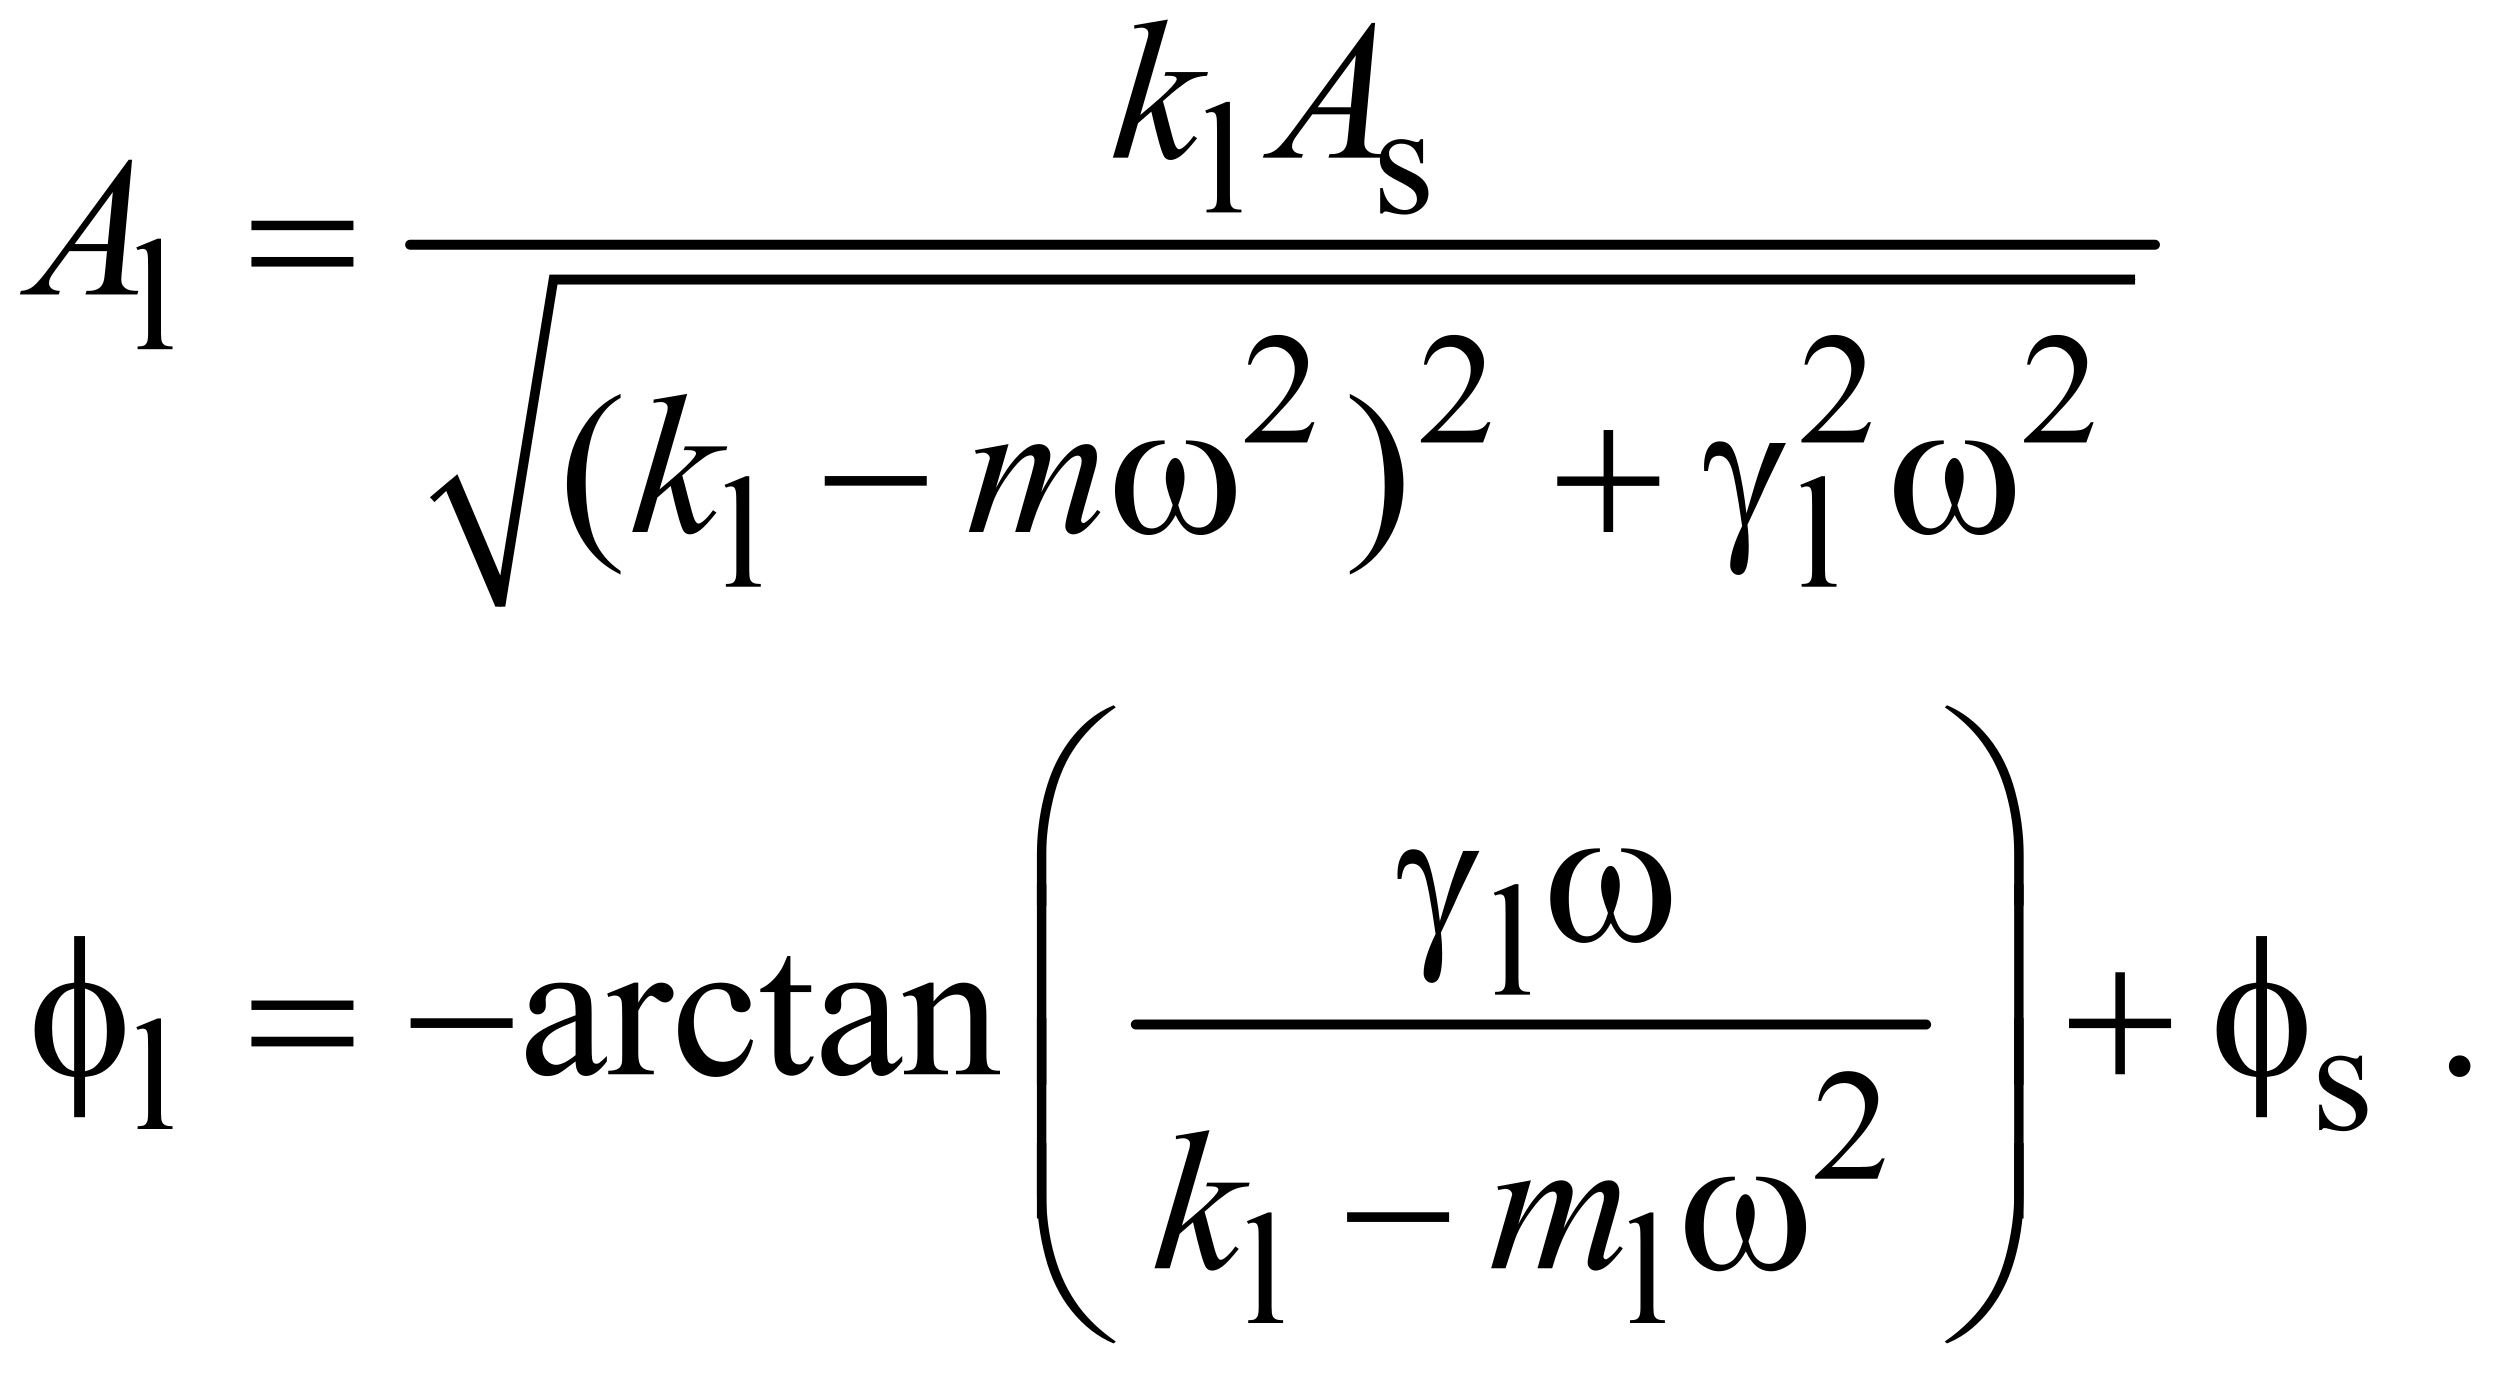 <?xml version="1.0" encoding="UTF-8"?>
<!DOCTYPE svg PUBLIC '-//W3C//DTD SVG 1.0//EN'
          'http://www.w3.org/TR/2001/REC-SVG-20010904/DTD/svg10.dtd'>
<svg stroke-dasharray="none" shape-rendering="auto" xmlns="http://www.w3.org/2000/svg" font-family="'Dialog'" text-rendering="auto" width="197" fill-opacity="1" color-interpolation="auto" color-rendering="auto" preserveAspectRatio="xMidYMid meet" font-size="12px" viewBox="0 0 197 109" fill="black" xmlns:xlink="http://www.w3.org/1999/xlink" stroke="black" image-rendering="auto" stroke-miterlimit="10" stroke-linecap="square" stroke-linejoin="miter" font-style="normal" stroke-width="1" height="109" stroke-dashoffset="0" font-weight="normal" stroke-opacity="1"
><!--Generated by the Batik Graphics2D SVG Generator--><defs id="genericDefs"
  /><g
  ><defs id="defs1"
    ><clipPath clipPathUnits="userSpaceOnUse" id="clipPath1"
      ><path d="M1.133 2.688 L126.091 2.688 L126.091 71.329 L1.133 71.329 L1.133 2.688 Z"
      /></clipPath
      ><clipPath clipPathUnits="userSpaceOnUse" id="clipPath2"
      ><path d="M36.324 85.864 L36.324 2278.886 L4041.395 2278.886 L4041.395 85.864 Z"
      /></clipPath
    ></defs
    ><g stroke-linecap="round" stroke-linejoin="round" transform="scale(1.576,1.576) translate(-1.133,-2.688) matrix(0.031,0,0,0.031,0,0)"
    ><path fill="none" d="M731 890 L763 862" clip-path="url(#clipPath2)"
    /></g
    ><g stroke-linecap="round" stroke-linejoin="round" transform="matrix(0.049,0,0,0.049,-1.786,-4.235)"
    ><path fill="none" d="M763 862 L841 1062" clip-path="url(#clipPath2)"
    /></g
    ><g stroke-linecap="round" stroke-linejoin="round" transform="matrix(0.049,0,0,0.049,-1.786,-4.235)"
    ><path fill="none" d="M841 1062 L926 536" clip-path="url(#clipPath2)"
    /></g
    ><g stroke-linecap="round" stroke-linejoin="round" transform="matrix(0.049,0,0,0.049,-1.786,-4.235)"
    ><path fill="none" d="M926 536 L3470 536" clip-path="url(#clipPath2)"
    /></g
    ><g transform="matrix(0.049,0,0,0.049,-1.786,-4.235)"
    ><path d="M728 886 L772 849 L841 1012 L920 528 L3470 528 L3470 544 L933 544 L849 1062 L833 1062 L754 876 L735 894 Z" stroke="none" clip-path="url(#clipPath2)"
    /></g
    ><g stroke-width="16" transform="matrix(0.049,0,0,0.049,-1.786,-4.235)" stroke-linejoin="round" stroke-linecap="round"
    ><line y2="480" fill="none" x1="696" clip-path="url(#clipPath2)" x2="3502" y1="480"
    /></g
    ><g stroke-width="16" transform="matrix(0.049,0,0,0.049,-1.786,-4.235)" stroke-linejoin="round" stroke-linecap="round"
    ><line y2="1734" fill="none" x1="1863" clip-path="url(#clipPath2)" x2="3134" y1="1734"
    /></g
    ><g transform="matrix(0.049,0,0,0.049,-1.786,-4.235)"
    ><path d="M2014.375 250.25 L2014.375 402.125 Q2014.375 412.875 2015.938 416.375 Q2017.5 419.875 2020.75 421.688 Q2024 423.5 2032.875 423.5 L2032.875 428 L1976.75 428 L1976.75 423.5 Q1984.625 423.5 1987.5 421.875 Q1990.375 420.25 1992 416.5 Q1993.625 412.75 1993.625 402.125 L1993.625 298.125 Q1993.625 278.75 1992.75 274.312 Q1991.875 269.875 1989.938 268.25 Q1988 266.625 1985 266.625 Q1981.75 266.625 1976.75 268.625 L1974.625 264.25 L2008.75 250.25 L2014.375 250.25 ZM2325 310.125 L2325 349.125 L2320.875 349.125 Q2316.125 330.75 2308.688 324.125 Q2301.25 317.5 2289.75 317.5 Q2281 317.5 2275.625 322.125 Q2270.25 326.75 2270.25 332.375 Q2270.25 339.375 2274.25 344.375 Q2278.125 349.5 2290 355.25 L2308.25 364.125 Q2333.625 376.5 2333.625 396.75 Q2333.625 412.375 2321.812 421.938 Q2310 431.5 2295.375 431.5 Q2284.875 431.5 2271.375 427.75 Q2267.25 426.5 2264.625 426.5 Q2261.75 426.5 2260.125 429.75 L2256 429.75 L2256 388.875 L2260.125 388.875 Q2263.625 406.375 2273.5 415.25 Q2283.375 424.125 2295.625 424.125 Q2304.25 424.125 2309.688 419.062 Q2315.125 414 2315.125 406.875 Q2315.125 398.25 2309.062 392.375 Q2303 386.5 2284.875 377.5 Q2266.75 368.5 2261.125 361.25 Q2255.5 354.125 2255.5 343.25 Q2255.5 329.125 2265.188 319.625 Q2274.875 310.125 2290.25 310.125 Q2297 310.125 2306.625 313 Q2313 314.875 2315.125 314.875 Q2317.125 314.875 2318.25 314 Q2319.375 313.125 2320.875 310.125 L2325 310.125 Z" stroke="none" clip-path="url(#clipPath2)"
    /></g
    ><g transform="matrix(0.049,0,0,0.049,-1.786,-4.235)"
    ><path d="M295.375 470.25 L295.375 622.125 Q295.375 632.875 296.938 636.375 Q298.5 639.875 301.75 641.688 Q305 643.5 313.875 643.5 L313.875 648 L257.75 648 L257.75 643.5 Q265.625 643.5 268.5 641.875 Q271.375 640.25 273 636.5 Q274.625 632.75 274.625 622.125 L274.625 518.125 Q274.625 498.75 273.75 494.312 Q272.875 489.875 270.938 488.25 Q269 486.625 266 486.625 Q262.75 486.625 257.75 488.625 L255.625 484.25 L289.75 470.25 L295.375 470.25 Z" stroke="none" clip-path="url(#clipPath2)"
    /></g
    ><g transform="matrix(0.049,0,0,0.049,-1.786,-4.235)"
    ><path d="M2150.375 765.375 L2138.5 798 L2038.5 798 L2038.5 793.375 Q2082.625 753.125 2100.625 727.625 Q2118.625 702.125 2118.625 681 Q2118.625 664.875 2108.75 654.5 Q2098.875 644.125 2085.125 644.125 Q2072.625 644.125 2062.688 651.438 Q2052.75 658.75 2048 672.875 L2043.375 672.875 Q2046.5 649.75 2059.438 637.375 Q2072.375 625 2091.75 625 Q2112.375 625 2126.188 638.25 Q2140 651.5 2140 669.5 Q2140 682.375 2134 695.25 Q2124.75 715.5 2104 738.125 Q2072.875 772.125 2065.125 779.125 L2109.375 779.125 Q2122.875 779.125 2128.312 778.125 Q2133.75 777.125 2138.125 774.062 Q2142.5 771 2145.75 765.375 L2150.375 765.375 ZM2433.375 765.375 L2421.5 798 L2321.5 798 L2321.5 793.375 Q2365.625 753.125 2383.625 727.625 Q2401.625 702.125 2401.625 681 Q2401.625 664.875 2391.75 654.5 Q2381.875 644.125 2368.125 644.125 Q2355.625 644.125 2345.688 651.438 Q2335.75 658.75 2331 672.875 L2326.375 672.875 Q2329.5 649.75 2342.438 637.375 Q2355.375 625 2374.75 625 Q2395.375 625 2409.188 638.25 Q2423 651.5 2423 669.5 Q2423 682.375 2417 695.25 Q2407.75 715.5 2387 738.125 Q2355.875 772.125 2348.125 779.125 L2392.375 779.125 Q2405.875 779.125 2411.312 778.125 Q2416.75 777.125 2421.125 774.062 Q2425.5 771 2428.75 765.375 L2433.375 765.375 ZM3045.375 765.375 L3033.5 798 L2933.5 798 L2933.5 793.375 Q2977.625 753.125 2995.625 727.625 Q3013.625 702.125 3013.625 681 Q3013.625 664.875 3003.75 654.5 Q2993.875 644.125 2980.125 644.125 Q2967.625 644.125 2957.688 651.438 Q2947.75 658.75 2943 672.875 L2938.375 672.875 Q2941.5 649.75 2954.438 637.375 Q2967.375 625 2986.75 625 Q3007.375 625 3021.188 638.25 Q3035 651.5 3035 669.5 Q3035 682.375 3029 695.25 Q3019.75 715.5 2999 738.125 Q2967.875 772.125 2960.125 779.125 L3004.375 779.125 Q3017.875 779.125 3023.312 778.125 Q3028.75 777.125 3033.125 774.062 Q3037.5 771 3040.75 765.375 L3045.375 765.375 ZM3403.375 765.375 L3391.5 798 L3291.5 798 L3291.5 793.375 Q3335.625 753.125 3353.625 727.625 Q3371.625 702.125 3371.625 681 Q3371.625 664.875 3361.75 654.5 Q3351.875 644.125 3338.125 644.125 Q3325.625 644.125 3315.688 651.438 Q3305.75 658.75 3301 672.875 L3296.375 672.875 Q3299.5 649.75 3312.438 637.375 Q3325.375 625 3344.75 625 Q3365.375 625 3379.188 638.25 Q3393 651.5 3393 669.5 Q3393 682.375 3387 695.25 Q3377.75 715.5 3357 738.125 Q3325.875 772.125 3318.125 779.125 L3362.375 779.125 Q3375.875 779.125 3381.312 778.125 Q3386.75 777.125 3391.125 774.062 Q3395.5 771 3398.75 765.375 L3403.375 765.375 Z" stroke="none" clip-path="url(#clipPath2)"
    /></g
    ><g transform="matrix(0.049,0,0,0.049,-1.786,-4.235)"
    ><path d="M1241.375 852.25 L1241.375 1004.125 Q1241.375 1014.875 1242.938 1018.375 Q1244.5 1021.875 1247.75 1023.688 Q1251 1025.5 1259.875 1025.5 L1259.875 1030 L1203.75 1030 L1203.75 1025.5 Q1211.625 1025.5 1214.5 1023.875 Q1217.375 1022.25 1219 1018.5 Q1220.625 1014.75 1220.625 1004.125 L1220.625 900.125 Q1220.625 880.75 1219.75 876.312 Q1218.875 871.875 1216.938 870.25 Q1215 868.625 1212 868.625 Q1208.75 868.625 1203.75 870.625 L1201.625 866.25 L1235.75 852.25 L1241.375 852.25 ZM2971.375 852.25 L2971.375 1004.125 Q2971.375 1014.875 2972.938 1018.375 Q2974.5 1021.875 2977.75 1023.688 Q2981 1025.5 2989.875 1025.5 L2989.875 1030 L2933.75 1030 L2933.75 1025.5 Q2941.625 1025.5 2944.5 1023.875 Q2947.375 1022.25 2949 1018.5 Q2950.625 1014.75 2950.625 1004.125 L2950.625 900.125 Q2950.625 880.75 2949.75 876.312 Q2948.875 871.875 2946.938 870.25 Q2945 868.625 2942 868.625 Q2938.75 868.625 2933.75 870.625 L2931.625 866.25 L2965.75 852.25 L2971.375 852.25 Z" stroke="none" clip-path="url(#clipPath2)"
    /></g
    ><g transform="matrix(0.049,0,0,0.049,-1.786,-4.235)"
    ><path d="M2478.375 1508.25 L2478.375 1660.125 Q2478.375 1670.875 2479.938 1674.375 Q2481.5 1677.875 2484.75 1679.688 Q2488 1681.5 2496.875 1681.5 L2496.875 1686 L2440.75 1686 L2440.75 1681.5 Q2448.625 1681.5 2451.5 1679.875 Q2454.375 1678.25 2456 1674.5 Q2457.625 1670.75 2457.625 1660.125 L2457.625 1556.125 Q2457.625 1536.75 2456.75 1532.312 Q2455.875 1527.875 2453.938 1526.25 Q2452 1524.625 2449 1524.625 Q2445.75 1524.625 2440.75 1526.625 L2438.625 1522.25 L2472.75 1508.25 L2478.375 1508.25 Z" stroke="none" clip-path="url(#clipPath2)"
    /></g
    ><g transform="matrix(0.049,0,0,0.049,-1.786,-4.235)"
    ><path d="M295.375 1724.25 L295.375 1876.125 Q295.375 1886.875 296.938 1890.375 Q298.5 1893.875 301.75 1895.688 Q305 1897.5 313.875 1897.5 L313.875 1902 L257.75 1902 L257.75 1897.5 Q265.625 1897.5 268.5 1895.875 Q271.375 1894.25 273 1890.5 Q274.625 1886.75 274.625 1876.125 L274.625 1772.125 Q274.625 1752.75 273.75 1748.312 Q272.875 1743.875 270.938 1742.25 Q269 1740.625 266 1740.625 Q262.75 1740.625 257.75 1742.625 L255.625 1738.25 L289.75 1724.25 L295.375 1724.25 ZM3835 1784.125 L3835 1823.125 L3830.875 1823.125 Q3826.125 1804.75 3818.688 1798.125 Q3811.25 1791.5 3799.75 1791.5 Q3791 1791.5 3785.625 1796.125 Q3780.25 1800.75 3780.25 1806.375 Q3780.25 1813.375 3784.25 1818.375 Q3788.125 1823.5 3800 1829.25 L3818.25 1838.125 Q3843.625 1850.5 3843.625 1870.75 Q3843.625 1886.375 3831.812 1895.938 Q3820 1905.5 3805.375 1905.5 Q3794.875 1905.5 3781.375 1901.75 Q3777.25 1900.5 3774.625 1900.5 Q3771.75 1900.5 3770.125 1903.75 L3766 1903.75 L3766 1862.875 L3770.125 1862.875 Q3773.625 1880.375 3783.5 1889.25 Q3793.375 1898.125 3805.625 1898.125 Q3814.25 1898.125 3819.688 1893.062 Q3825.125 1888 3825.125 1880.875 Q3825.125 1872.25 3819.062 1866.375 Q3813 1860.5 3794.875 1851.5 Q3776.75 1842.5 3771.125 1835.25 Q3765.5 1828.125 3765.5 1817.25 Q3765.5 1803.125 3775.188 1793.625 Q3784.875 1784.125 3800.25 1784.125 Q3807 1784.125 3816.625 1787 Q3823 1788.875 3825.125 1788.875 Q3827.125 1788.875 3828.25 1788 Q3829.375 1787.125 3830.875 1784.125 L3835 1784.125 Z" stroke="none" clip-path="url(#clipPath2)"
    /></g
    ><g transform="matrix(0.049,0,0,0.049,-1.786,-4.235)"
    ><path d="M3067.375 1949.375 L3055.5 1982 L2955.5 1982 L2955.5 1977.375 Q2999.625 1937.125 3017.625 1911.625 Q3035.625 1886.125 3035.625 1865 Q3035.625 1848.875 3025.75 1838.5 Q3015.875 1828.125 3002.125 1828.125 Q2989.625 1828.125 2979.688 1835.438 Q2969.75 1842.75 2965 1856.875 L2960.375 1856.875 Q2963.5 1833.75 2976.438 1821.375 Q2989.375 1809 3008.75 1809 Q3029.375 1809 3043.188 1822.25 Q3057 1835.5 3057 1853.5 Q3057 1866.375 3051 1879.25 Q3041.75 1899.5 3021 1922.125 Q2989.875 1956.125 2982.125 1963.125 L3026.375 1963.125 Q3039.875 1963.125 3045.312 1962.125 Q3050.75 1961.125 3055.125 1958.062 Q3059.5 1955 3062.75 1949.375 L3067.375 1949.375 Z" stroke="none" clip-path="url(#clipPath2)"
    /></g
    ><g transform="matrix(0.049,0,0,0.049,-1.786,-4.235)"
    ><path d="M2081.375 2036.25 L2081.375 2188.125 Q2081.375 2198.875 2082.938 2202.375 Q2084.5 2205.875 2087.75 2207.688 Q2091 2209.5 2099.875 2209.5 L2099.875 2214 L2043.75 2214 L2043.75 2209.5 Q2051.625 2209.5 2054.5 2207.875 Q2057.375 2206.25 2059 2202.5 Q2060.625 2198.75 2060.625 2188.125 L2060.625 2084.125 Q2060.625 2064.75 2059.75 2060.312 Q2058.875 2055.875 2056.938 2054.25 Q2055 2052.625 2052 2052.625 Q2048.75 2052.625 2043.75 2054.625 L2041.625 2050.25 L2075.75 2036.25 L2081.375 2036.25 ZM2695.375 2036.25 L2695.375 2188.125 Q2695.375 2198.875 2696.938 2202.375 Q2698.5 2205.875 2701.75 2207.688 Q2705 2209.5 2713.875 2209.5 L2713.875 2214 L2657.75 2214 L2657.75 2209.5 Q2665.625 2209.5 2668.5 2207.875 Q2671.375 2206.25 2673 2202.5 Q2674.625 2198.75 2674.625 2188.125 L2674.625 2084.125 Q2674.625 2064.75 2673.75 2060.312 Q2672.875 2055.875 2670.938 2054.25 Q2669 2052.625 2666 2052.625 Q2662.75 2052.625 2657.75 2054.625 L2655.625 2050.25 L2689.75 2036.25 L2695.375 2036.25 Z" stroke="none" clip-path="url(#clipPath2)"
    /></g
    ><g transform="matrix(0.049,0,0,0.049,-1.786,-4.235)"
    ><path d="M1034.375 1004.656 L1034.375 1010.438 Q1010.781 998.562 995 982.625 Q972.5 959.969 960.312 929.188 Q948.125 898.406 948.125 865.281 Q948.125 816.844 972.031 776.922 Q995.938 737 1034.375 719.812 L1034.375 726.375 Q1015.156 737 1002.812 755.438 Q990.469 773.875 984.375 802.156 Q978.281 830.438 978.281 861.219 Q978.281 894.656 983.438 922 Q987.5 943.562 993.281 956.609 Q999.062 969.656 1008.828 981.688 Q1018.594 993.719 1034.375 1004.656 ZM2207.188 726.375 L2207.188 719.812 Q2230.938 731.531 2246.719 747.469 Q2269.062 770.281 2281.25 800.984 Q2293.438 831.688 2293.438 864.969 Q2293.438 913.406 2269.609 953.328 Q2245.781 993.25 2207.188 1010.438 L2207.188 1004.656 Q2226.406 993.875 2238.828 975.516 Q2251.25 957.156 2257.266 928.797 Q2263.281 900.438 2263.281 869.656 Q2263.281 836.375 2258.125 808.875 Q2254.219 787.312 2248.359 774.344 Q2242.5 761.375 2232.812 749.344 Q2223.125 737.312 2207.188 726.375 Z" stroke="none" clip-path="url(#clipPath2)"
    /></g
    ><g transform="matrix(0.049,0,0,0.049,-1.786,-4.235)"
    ><path d="M962.094 1793.375 Q940.062 1810.406 934.438 1813.062 Q926 1816.969 916.469 1816.969 Q901.625 1816.969 892.016 1806.812 Q882.406 1796.656 882.406 1780.094 Q882.406 1769.625 887.094 1761.969 Q893.5 1751.344 909.359 1741.969 Q925.219 1732.594 962.094 1719.156 L962.094 1713.531 Q962.094 1692.125 955.297 1684.156 Q948.5 1676.188 935.531 1676.188 Q925.688 1676.188 919.906 1681.5 Q913.969 1686.812 913.969 1693.688 L914.281 1702.75 Q914.281 1709.938 910.609 1713.844 Q906.938 1717.75 901 1717.75 Q895.219 1717.75 891.547 1713.688 Q887.875 1709.625 887.875 1702.594 Q887.875 1689.156 901.625 1677.906 Q915.375 1666.656 940.219 1666.656 Q959.281 1666.656 971.469 1673.062 Q980.688 1677.906 985.062 1688.219 Q987.875 1694.938 987.875 1715.719 L987.875 1764.312 Q987.875 1784.781 988.656 1789.391 Q989.438 1794 991.234 1795.562 Q993.031 1797.125 995.375 1797.125 Q997.875 1797.125 999.75 1796.031 Q1003.031 1794 1012.406 1784.625 L1012.406 1793.375 Q994.906 1816.812 978.969 1816.812 Q971.312 1816.812 966.781 1811.5 Q962.25 1806.188 962.094 1793.375 ZM962.094 1783.219 L962.094 1728.688 Q938.5 1738.062 931.625 1741.969 Q919.281 1748.844 913.969 1756.344 Q908.656 1763.844 908.656 1772.75 Q908.656 1784 915.375 1791.422 Q922.094 1798.844 930.844 1798.844 Q942.719 1798.844 962.094 1783.219 ZM1062.875 1666.656 L1062.875 1698.844 Q1080.844 1666.656 1099.75 1666.656 Q1108.344 1666.656 1113.969 1671.891 Q1119.594 1677.125 1119.594 1684 Q1119.594 1690.094 1115.531 1694.312 Q1111.469 1698.531 1105.844 1698.531 Q1100.375 1698.531 1093.578 1693.141 Q1086.781 1687.75 1083.5 1687.75 Q1080.688 1687.75 1077.406 1690.875 Q1070.375 1697.281 1062.875 1711.969 L1062.875 1780.562 Q1062.875 1792.438 1065.844 1798.531 Q1067.875 1802.75 1073.031 1805.562 Q1078.188 1808.375 1087.875 1808.375 L1087.875 1814 L1014.594 1814 L1014.594 1808.375 Q1025.531 1808.375 1030.844 1804.938 Q1034.75 1802.438 1036.312 1796.969 Q1037.094 1794.312 1037.094 1781.812 L1037.094 1726.344 Q1037.094 1701.344 1036.078 1696.578 Q1035.062 1691.812 1032.328 1689.625 Q1029.594 1687.438 1025.531 1687.438 Q1020.688 1687.438 1014.594 1689.781 L1013.031 1684.156 L1056.312 1666.656 L1062.875 1666.656 Z" stroke="none" clip-path="url(#clipPath2)"
    /></g
    ><g transform="matrix(0.049,0,0,0.049,-1.786,-4.235)"
    ><path d="M3992 1783.688 Q3999.344 1783.688 4004.344 1788.766 Q4009.344 1793.844 4009.344 1801.031 Q4009.344 1808.219 4004.266 1813.297 Q3999.188 1818.375 3992 1818.375 Q3984.812 1818.375 3979.734 1813.297 Q3974.656 1808.219 3974.656 1801.031 Q3974.656 1793.688 3979.734 1788.688 Q3984.812 1783.688 3992 1783.688 Z" stroke="none" clip-path="url(#clipPath2)"
    /></g
    ><g transform="matrix(0.049,0,0,0.049,-1.786,-4.235)"
    ><path d="M1247.562 1759.625 Q1241.781 1787.906 1224.906 1803.141 Q1208.031 1818.375 1187.562 1818.375 Q1163.188 1818.375 1145.062 1797.906 Q1126.938 1777.438 1126.938 1742.594 Q1126.938 1708.844 1147.016 1687.75 Q1167.094 1666.656 1195.219 1666.656 Q1216.312 1666.656 1229.906 1677.828 Q1243.5 1689 1243.5 1701.031 Q1243.5 1706.969 1239.672 1710.641 Q1235.844 1714.312 1228.969 1714.312 Q1219.75 1714.312 1215.062 1708.375 Q1212.406 1705.094 1211.547 1695.875 Q1210.688 1686.656 1205.219 1681.812 Q1199.75 1677.125 1190.062 1677.125 Q1174.438 1677.125 1164.906 1688.688 Q1152.25 1704 1152.25 1729.156 Q1152.25 1754.781 1164.828 1774.391 Q1177.406 1794 1198.812 1794 Q1214.125 1794 1226.312 1783.531 Q1234.906 1776.344 1243.031 1757.438 L1247.562 1759.625 ZM1307.562 1623.844 L1307.562 1670.875 L1341 1670.875 L1341 1681.812 L1307.562 1681.812 L1307.562 1774.625 Q1307.562 1788.531 1311.547 1793.375 Q1315.531 1798.219 1321.781 1798.219 Q1326.938 1798.219 1331.781 1795.016 Q1336.625 1791.812 1339.281 1785.562 L1345.375 1785.562 Q1339.906 1800.875 1329.906 1808.609 Q1319.906 1816.344 1309.281 1816.344 Q1302.094 1816.344 1295.219 1812.359 Q1288.344 1808.375 1285.062 1800.953 Q1281.781 1793.531 1281.781 1778.062 L1281.781 1681.812 L1259.125 1681.812 L1259.125 1676.656 Q1267.719 1673.219 1276.703 1665.016 Q1285.688 1656.812 1292.719 1645.562 Q1296.312 1639.625 1302.719 1623.844 L1307.562 1623.844 ZM1437.094 1793.375 Q1415.062 1810.406 1409.438 1813.062 Q1401 1816.969 1391.469 1816.969 Q1376.625 1816.969 1367.016 1806.812 Q1357.406 1796.656 1357.406 1780.094 Q1357.406 1769.625 1362.094 1761.969 Q1368.5 1751.344 1384.359 1741.969 Q1400.219 1732.594 1437.094 1719.156 L1437.094 1713.531 Q1437.094 1692.125 1430.297 1684.156 Q1423.5 1676.188 1410.531 1676.188 Q1400.688 1676.188 1394.906 1681.5 Q1388.969 1686.812 1388.969 1693.688 L1389.281 1702.75 Q1389.281 1709.938 1385.609 1713.844 Q1381.938 1717.75 1376 1717.75 Q1370.219 1717.75 1366.547 1713.688 Q1362.875 1709.625 1362.875 1702.594 Q1362.875 1689.156 1376.625 1677.906 Q1390.375 1666.656 1415.219 1666.656 Q1434.281 1666.656 1446.469 1673.062 Q1455.688 1677.906 1460.062 1688.219 Q1462.875 1694.938 1462.875 1715.719 L1462.875 1764.312 Q1462.875 1784.781 1463.656 1789.391 Q1464.438 1794 1466.234 1795.562 Q1468.031 1797.125 1470.375 1797.125 Q1472.875 1797.125 1474.75 1796.031 Q1478.031 1794 1487.406 1784.625 L1487.406 1793.375 Q1469.906 1816.812 1453.969 1816.812 Q1446.312 1816.812 1441.781 1811.5 Q1437.25 1806.188 1437.094 1793.375 ZM1437.094 1783.219 L1437.094 1728.688 Q1413.5 1738.062 1406.625 1741.969 Q1394.281 1748.844 1388.969 1756.344 Q1383.656 1763.844 1383.656 1772.75 Q1383.656 1784 1390.375 1791.422 Q1397.094 1798.844 1405.844 1798.844 Q1417.719 1798.844 1437.094 1783.219 ZM1537.719 1696.969 Q1562.875 1666.656 1585.688 1666.656 Q1597.406 1666.656 1605.844 1672.516 Q1614.281 1678.375 1619.281 1691.812 Q1622.719 1701.188 1622.719 1720.562 L1622.719 1781.656 Q1622.719 1795.25 1624.906 1800.094 Q1626.625 1804 1630.453 1806.188 Q1634.281 1808.375 1644.594 1808.375 L1644.594 1814 L1573.812 1814 L1573.812 1808.375 L1576.781 1808.375 Q1586.781 1808.375 1590.766 1805.328 Q1594.75 1802.281 1596.312 1796.344 Q1596.938 1794 1596.938 1781.656 L1596.938 1723.062 Q1596.938 1703.531 1591.859 1694.703 Q1586.781 1685.875 1574.75 1685.875 Q1556.156 1685.875 1537.719 1706.188 L1537.719 1781.656 Q1537.719 1796.188 1539.438 1799.625 Q1541.625 1804.156 1545.453 1806.266 Q1549.281 1808.375 1561 1808.375 L1561 1814 L1490.219 1814 L1490.219 1808.375 L1493.344 1808.375 Q1504.281 1808.375 1508.109 1802.828 Q1511.938 1797.281 1511.938 1781.656 L1511.938 1728.531 Q1511.938 1702.75 1510.766 1697.125 Q1509.594 1691.5 1507.172 1689.469 Q1504.75 1687.438 1500.688 1687.438 Q1496.312 1687.438 1490.219 1689.781 L1487.875 1684.156 L1531 1666.656 L1537.719 1666.656 L1537.719 1696.969 Z" stroke="none" clip-path="url(#clipPath2)"
    /></g
    ><g transform="matrix(0.049,0,0,0.049,-1.786,-4.235)"
    ><path d="M440.781 441.406 L604.844 441.406 L604.844 456.562 L440.781 456.562 L440.781 441.406 ZM440.781 499.688 L604.844 499.688 L604.844 515.156 L440.781 515.156 L440.781 499.688 Z" stroke="none" clip-path="url(#clipPath2)"
    /></g
    ><g transform="matrix(0.049,0,0,0.049,-1.786,-4.235)"
    ><path d="M1362.781 852 L1526.844 852 L1526.844 867.469 L1362.781 867.469 L1362.781 852 ZM1943.562 800.281 L1943.562 794.656 Q1969.969 794.656 1986.688 803.641 Q2003.406 812.625 2013.641 832.547 Q2023.875 852.469 2023.875 876.219 Q2023.875 896.375 2015.906 913.094 Q2007.938 929.812 1994.109 938.328 Q1980.281 946.844 1967.781 946.844 Q1954.031 946.844 1944.344 939.031 Q1934.656 931.219 1927 914.812 Q1918.406 931.375 1907.547 939.109 Q1896.688 946.844 1883.25 946.844 Q1871.531 946.844 1858.484 938.484 Q1845.438 930.125 1837.469 912.703 Q1829.5 895.281 1829.5 874.969 Q1829.5 852.938 1838.406 834.812 Q1845.281 820.75 1855.984 811.531 Q1866.688 802.312 1878.719 798.484 Q1890.75 794.656 1909.344 794.656 L1909.344 800.281 Q1887.625 802.469 1873.484 820.828 Q1859.344 839.188 1859.344 874.812 Q1859.344 909.969 1870.125 926.375 Q1876.688 936.219 1888.562 936.219 Q1898.406 936.219 1907.234 928.094 Q1916.062 919.969 1922.312 898.719 Q1915.438 880.438 1913.328 871.531 Q1911.219 862.625 1911.219 854.5 Q1911.219 839.344 1918.25 828.406 Q1921.688 822.938 1926.375 822.938 Q1931.219 822.938 1934.656 828.406 Q1941.375 838.719 1941.375 853.562 Q1941.375 871.688 1931.219 898.719 Q1937.312 920.125 1945.516 927.547 Q1953.719 934.969 1964.031 934.969 Q1976.219 934.969 1983.719 925.438 Q1993.875 912.625 1993.875 877.469 Q1993.875 834.812 1974.969 814.5 Q1963.562 802.156 1943.562 800.281 ZM2615.312 777.938 L2630.625 777.938 L2630.625 852.625 L2704.844 852.625 L2704.844 867.781 L2630.625 867.781 L2630.625 942 L2615.312 942 L2615.312 867.781 L2540.781 867.781 L2540.781 852.625 L2615.312 852.625 L2615.312 777.938 ZM2882.469 798.875 L2908.562 798.875 Q2906.062 804.5 2882.781 852.312 Q2873.094 872.312 2868.875 882.625 Q2867 886.844 2864.656 891.844 L2846.688 930.281 Q2847.781 940.281 2848.25 948.719 Q2848.719 957.156 2848.719 964.031 Q2848.719 985.281 2845.594 996.844 Q2843.406 1004.969 2839.812 1008.016 Q2836.219 1011.062 2832 1011.062 Q2826.844 1011.062 2822.859 1006.688 Q2818.875 1002.312 2818.875 995.438 Q2818.875 983.406 2823.719 967.703 Q2828.562 952 2838.094 932.469 Q2826.688 852.469 2819.891 835.906 Q2813.094 819.344 2801.062 819.344 Q2793.719 819.344 2789.5 823.797 Q2785.281 828.25 2783.094 843.875 L2777 843.875 Q2776.844 839.188 2776.844 836.844 Q2776.844 815.281 2785.281 804.344 Q2791.688 796.219 2802.469 796.219 Q2811.844 796.219 2817.781 801.844 Q2825.906 809.812 2832.312 836.531 Q2840.438 871.219 2844.969 912 L2858.719 865.594 Q2867.938 834.344 2882.469 798.875 ZM3196.562 800.281 L3196.562 794.656 Q3222.969 794.656 3239.688 803.641 Q3256.406 812.625 3266.641 832.547 Q3276.875 852.469 3276.875 876.219 Q3276.875 896.375 3268.906 913.094 Q3260.938 929.812 3247.109 938.328 Q3233.281 946.844 3220.781 946.844 Q3207.031 946.844 3197.344 939.031 Q3187.656 931.219 3180 914.812 Q3171.406 931.375 3160.547 939.109 Q3149.688 946.844 3136.25 946.844 Q3124.531 946.844 3111.484 938.484 Q3098.438 930.125 3090.469 912.703 Q3082.5 895.281 3082.5 874.969 Q3082.5 852.938 3091.406 834.812 Q3098.281 820.75 3108.984 811.531 Q3119.688 802.312 3131.719 798.484 Q3143.75 794.656 3162.344 794.656 L3162.344 800.281 Q3140.625 802.469 3126.484 820.828 Q3112.344 839.188 3112.344 874.812 Q3112.344 909.969 3123.125 926.375 Q3129.688 936.219 3141.562 936.219 Q3151.406 936.219 3160.234 928.094 Q3169.062 919.969 3175.312 898.719 Q3168.438 880.438 3166.328 871.531 Q3164.219 862.625 3164.219 854.5 Q3164.219 839.344 3171.25 828.406 Q3174.688 822.938 3179.375 822.938 Q3184.219 822.938 3187.656 828.406 Q3194.375 838.719 3194.375 853.562 Q3194.375 871.688 3184.219 898.719 Q3190.312 920.125 3198.516 927.547 Q3206.719 934.969 3217.031 934.969 Q3229.219 934.969 3236.719 925.438 Q3246.875 912.625 3246.875 877.469 Q3246.875 834.812 3227.969 814.5 Q3216.562 802.156 3196.562 800.281 Z" stroke="none" clip-path="url(#clipPath2)"
    /></g
    ><g transform="matrix(0.049,0,0,0.049,-1.786,-4.235)"
    ><path d="M1703.969 1542.938 L1703.969 1460.75 Q1703.969 1412.625 1715.688 1366.219 Q1725.688 1326.375 1743.891 1296.219 Q1762.094 1266.062 1786.469 1245.438 Q1804.281 1230.281 1827.25 1220.594 L1830.844 1223.875 Q1786.781 1254.188 1760.844 1294.969 Q1740.219 1327.625 1729.672 1373.25 Q1719.125 1418.875 1719.125 1457.625 L1719.125 1542.938 L1703.969 1542.938 ZM3290.844 1542.938 L3275.531 1542.938 L3275.531 1457.625 Q3275.531 1408.25 3262.406 1361.531 Q3249.281 1314.812 3223.031 1279.5 Q3200.375 1248.875 3163.969 1223.875 L3167.562 1220.594 Q3205.219 1236.375 3234.516 1272.469 Q3263.812 1308.562 3277.328 1359.891 Q3290.844 1411.219 3290.844 1460.75 L3290.844 1542.938 Z" stroke="none" clip-path="url(#clipPath2)"
    /></g
    ><g transform="matrix(0.049,0,0,0.049,-1.786,-4.235)"
    ><path d="M2389.469 1454.875 L2415.562 1454.875 Q2413.062 1460.5 2389.781 1508.312 Q2380.094 1528.312 2375.875 1538.625 Q2374 1542.844 2371.656 1547.844 L2353.688 1586.281 Q2354.781 1596.281 2355.25 1604.719 Q2355.719 1613.156 2355.719 1620.031 Q2355.719 1641.281 2352.594 1652.844 Q2350.406 1660.969 2346.812 1664.016 Q2343.219 1667.062 2339 1667.062 Q2333.844 1667.062 2329.859 1662.688 Q2325.875 1658.312 2325.875 1651.438 Q2325.875 1639.406 2330.719 1623.703 Q2335.562 1608 2345.094 1588.469 Q2333.688 1508.469 2326.891 1491.906 Q2320.094 1475.344 2308.062 1475.344 Q2300.719 1475.344 2296.5 1479.797 Q2292.281 1484.25 2290.094 1499.875 L2284 1499.875 Q2283.844 1495.188 2283.844 1492.844 Q2283.844 1471.281 2292.281 1460.344 Q2298.688 1452.219 2309.469 1452.219 Q2318.844 1452.219 2324.781 1457.844 Q2332.906 1465.812 2339.312 1492.531 Q2347.438 1527.219 2351.969 1568 L2365.719 1521.594 Q2374.938 1490.344 2389.469 1454.875 ZM2643.562 1456.281 L2643.562 1450.656 Q2669.969 1450.656 2686.688 1459.641 Q2703.406 1468.625 2713.641 1488.547 Q2723.875 1508.469 2723.875 1532.219 Q2723.875 1552.375 2715.906 1569.094 Q2707.938 1585.812 2694.109 1594.328 Q2680.281 1602.844 2667.781 1602.844 Q2654.031 1602.844 2644.344 1595.031 Q2634.656 1587.219 2627 1570.812 Q2618.406 1587.375 2607.547 1595.109 Q2596.688 1602.844 2583.25 1602.844 Q2571.531 1602.844 2558.484 1594.484 Q2545.438 1586.125 2537.469 1568.703 Q2529.5 1551.281 2529.5 1530.969 Q2529.5 1508.938 2538.406 1490.812 Q2545.281 1476.75 2555.984 1467.531 Q2566.688 1458.312 2578.719 1454.484 Q2590.75 1450.656 2609.344 1450.656 L2609.344 1456.281 Q2587.625 1458.469 2573.484 1476.828 Q2559.344 1495.188 2559.344 1530.812 Q2559.344 1565.969 2570.125 1582.375 Q2576.688 1592.219 2588.562 1592.219 Q2598.406 1592.219 2607.234 1584.094 Q2616.062 1575.969 2622.312 1554.719 Q2615.438 1536.438 2613.328 1527.531 Q2611.219 1518.625 2611.219 1510.5 Q2611.219 1495.344 2618.25 1484.406 Q2621.688 1478.938 2626.375 1478.938 Q2631.219 1478.938 2634.656 1484.406 Q2641.375 1494.719 2641.375 1509.562 Q2641.375 1527.688 2631.219 1554.719 Q2637.312 1576.125 2645.516 1583.547 Q2653.719 1590.969 2664.031 1590.969 Q2676.219 1590.969 2683.719 1581.438 Q2693.875 1568.625 2693.875 1533.469 Q2693.875 1490.812 2674.969 1470.5 Q2663.562 1458.156 2643.562 1456.281 Z" stroke="none" clip-path="url(#clipPath2)"
    /></g
    ><g transform="matrix(0.049,0,0,0.049,-1.786,-4.235)"
    ><path d="M1719.125 1830.938 L1703.969 1830.938 L1703.969 1508.594 L1719.125 1508.594 L1719.125 1830.938 ZM3290.688 1830.938 L3275.531 1830.938 L3275.531 1508.594 L3290.688 1508.594 L3290.688 1830.938 Z" stroke="none" clip-path="url(#clipPath2)"
    /></g
    ><g transform="matrix(0.049,0,0,0.049,-1.786,-4.235)"
    ><path d="M173.188 1666.656 Q204.281 1670.094 220.609 1691.188 Q236.938 1712.281 236.938 1741.656 Q236.938 1755.094 233.031 1767.672 Q229.125 1780.25 222.797 1789.703 Q216.469 1799.156 208.656 1805.328 Q200.844 1811.5 191.469 1814.781 Q184.906 1816.969 173.188 1818.375 L173.188 1883.062 L155.688 1883.062 L155.688 1818.375 Q132.094 1816.031 117.562 1803.531 Q92.094 1781.812 92.094 1743.062 Q92.094 1727.75 96 1715.562 Q99.906 1703.375 106.547 1694.156 Q113.188 1684.938 121.078 1679.078 Q128.969 1673.219 137.875 1670.25 Q144.281 1668.062 155.688 1666.656 L155.688 1591.812 L173.188 1591.812 L173.188 1666.656 ZM155.688 1676.188 Q145.375 1678.688 139.906 1683.062 Q131 1690.094 125.609 1703.141 Q120.219 1716.188 120.219 1738.531 Q120.219 1763.219 126.547 1778.922 Q132.875 1794.625 142.25 1802.594 Q146.625 1806.5 155.688 1809.156 L155.688 1676.188 ZM173.188 1809.156 Q182.719 1806.969 188.031 1802.906 Q197.719 1795.406 203.031 1782.125 Q208.344 1768.844 208.344 1745.094 Q208.344 1723.375 203.5 1708.297 Q198.656 1693.219 190.062 1685.094 Q184.438 1679.781 173.188 1676.188 L173.188 1809.156 ZM440.781 1695.406 L604.844 1695.406 L604.844 1710.562 L440.781 1710.562 L440.781 1695.406 ZM440.781 1753.688 L604.844 1753.688 L604.844 1769.156 L440.781 1769.156 L440.781 1753.688 ZM696.781 1724 L860.844 1724 L860.844 1739.469 L696.781 1739.469 L696.781 1724 ZM3438.312 1649.938 L3453.625 1649.938 L3453.625 1724.625 L3527.844 1724.625 L3527.844 1739.781 L3453.625 1739.781 L3453.625 1814 L3438.312 1814 L3438.312 1739.781 L3363.781 1739.781 L3363.781 1724.625 L3438.312 1724.625 L3438.312 1649.938 ZM3682.188 1666.656 Q3713.281 1670.094 3729.609 1691.188 Q3745.938 1712.281 3745.938 1741.656 Q3745.938 1755.094 3742.031 1767.672 Q3738.125 1780.25 3731.797 1789.703 Q3725.469 1799.156 3717.656 1805.328 Q3709.844 1811.5 3700.469 1814.781 Q3693.906 1816.969 3682.188 1818.375 L3682.188 1883.062 L3664.688 1883.062 L3664.688 1818.375 Q3641.094 1816.031 3626.562 1803.531 Q3601.094 1781.812 3601.094 1743.062 Q3601.094 1727.75 3605 1715.562 Q3608.906 1703.375 3615.547 1694.156 Q3622.188 1684.938 3630.078 1679.078 Q3637.969 1673.219 3646.875 1670.25 Q3653.281 1668.062 3664.688 1666.656 L3664.688 1591.812 L3682.188 1591.812 L3682.188 1666.656 ZM3664.688 1676.188 Q3654.375 1678.688 3648.906 1683.062 Q3640 1690.094 3634.609 1703.141 Q3629.219 1716.188 3629.219 1738.531 Q3629.219 1763.219 3635.547 1778.922 Q3641.875 1794.625 3651.25 1802.594 Q3655.625 1806.5 3664.688 1809.156 L3664.688 1676.188 ZM3682.188 1809.156 Q3691.719 1806.969 3697.031 1802.906 Q3706.719 1795.406 3712.031 1782.125 Q3717.344 1768.844 3717.344 1745.094 Q3717.344 1723.375 3712.5 1708.297 Q3707.656 1693.219 3699.062 1685.094 Q3693.438 1679.781 3682.188 1676.188 L3682.188 1809.156 Z" stroke="none" clip-path="url(#clipPath2)"
    /></g
    ><g transform="matrix(0.049,0,0,0.049,-1.786,-4.235)"
    ><path d="M1719.125 2045.938 L1703.969 2045.938 L1703.969 1723.594 L1719.125 1723.594 L1719.125 2045.938 ZM3290.688 2045.938 L3275.531 2045.938 L3275.531 1723.594 L3290.688 1723.594 L3290.688 2045.938 Z" stroke="none" clip-path="url(#clipPath2)"
    /></g
    ><g transform="matrix(0.049,0,0,0.049,-1.786,-4.235)"
    ><path d="M2202.781 2036 L2366.844 2036 L2366.844 2051.469 L2202.781 2051.469 L2202.781 2036 ZM2860.562 1984.281 L2860.562 1978.656 Q2886.969 1978.656 2903.688 1987.641 Q2920.406 1996.625 2930.641 2016.547 Q2940.875 2036.469 2940.875 2060.219 Q2940.875 2080.375 2932.906 2097.094 Q2924.938 2113.812 2911.109 2122.328 Q2897.281 2130.844 2884.781 2130.844 Q2871.031 2130.844 2861.344 2123.031 Q2851.656 2115.219 2844 2098.812 Q2835.406 2115.375 2824.547 2123.109 Q2813.688 2130.844 2800.25 2130.844 Q2788.531 2130.844 2775.484 2122.484 Q2762.438 2114.125 2754.469 2096.703 Q2746.5 2079.281 2746.5 2058.969 Q2746.5 2036.938 2755.406 2018.812 Q2762.281 2004.75 2772.984 1995.531 Q2783.688 1986.312 2795.719 1982.484 Q2807.75 1978.656 2826.344 1978.656 L2826.344 1984.281 Q2804.625 1986.469 2790.484 2004.828 Q2776.344 2023.188 2776.344 2058.812 Q2776.344 2093.969 2787.125 2110.375 Q2793.688 2120.219 2805.562 2120.219 Q2815.406 2120.219 2824.234 2112.094 Q2833.062 2103.969 2839.312 2082.719 Q2832.438 2064.438 2830.328 2055.531 Q2828.219 2046.625 2828.219 2038.5 Q2828.219 2023.344 2835.25 2012.406 Q2838.688 2006.938 2843.375 2006.938 Q2848.219 2006.938 2851.656 2012.406 Q2858.375 2022.719 2858.375 2037.562 Q2858.375 2055.688 2848.219 2082.719 Q2854.312 2104.125 2862.516 2111.547 Q2870.719 2118.969 2881.031 2118.969 Q2893.219 2118.969 2900.719 2109.438 Q2910.875 2096.625 2910.875 2061.469 Q2910.875 2018.812 2891.969 1998.5 Q2880.562 1986.156 2860.562 1984.281 Z" stroke="none" clip-path="url(#clipPath2)"
    /></g
    ><g transform="matrix(0.049,0,0,0.049,-1.786,-4.235)"
    ><path d="M1703.969 1924.594 L1719.125 1924.594 L1719.125 2010.062 Q1719.125 2059.438 1732.328 2106.156 Q1745.531 2152.875 1771.781 2188.188 Q1794.438 2218.656 1830.844 2243.812 L1827.25 2246.938 Q1789.594 2231.156 1760.297 2195.141 Q1731 2159.125 1717.484 2107.719 Q1703.969 2056.312 1703.969 2006.938 L1703.969 1924.594 ZM3290.844 1924.594 L3290.844 2006.938 Q3290.844 2055.062 3279.125 2101.312 Q3269.125 2141.312 3250.922 2171.469 Q3232.719 2201.625 3208.188 2222.25 Q3190.531 2237.406 3167.562 2246.938 L3163.969 2243.812 Q3208.031 2213.5 3233.969 2172.719 Q3254.594 2140.062 3265.062 2094.438 Q3275.531 2048.812 3275.531 2010.062 L3275.531 1924.594 L3290.844 1924.594 Z" stroke="none" clip-path="url(#clipPath2)"
    /></g
    ><g transform="matrix(0.049,0,0,0.049,-1.786,-4.235)"
    ><path d="M1914.562 117.812 L1870.188 271.406 L1888 256.25 Q1917.219 231.562 1925.969 219.688 Q1928.781 215.781 1928.781 213.75 Q1928.781 212.344 1927.844 211.094 Q1926.906 209.844 1924.172 209.062 Q1921.438 208.281 1914.562 208.281 L1909.094 208.281 L1910.812 202.344 L1979.094 202.344 L1977.531 208.281 Q1965.812 208.906 1957.297 211.953 Q1948.781 215 1940.812 220.938 Q1925.031 232.656 1920.031 237.188 L1906.594 249.062 Q1910.031 260.312 1915.031 280.469 Q1923.469 313.906 1926.438 320.156 Q1929.406 326.406 1932.531 326.406 Q1935.188 326.406 1938.781 323.75 Q1946.906 317.812 1956.125 304.844 L1961.594 308.75 Q1944.562 330.156 1935.5 336.953 Q1926.438 343.75 1918.938 343.75 Q1912.375 343.75 1908.781 338.594 Q1902.531 329.375 1888 265.938 L1866.594 284.531 L1850.5 340 L1826.125 340 L1878 161.719 L1882.375 146.562 Q1883.156 142.656 1883.156 139.688 Q1883.156 135.938 1880.266 133.438 Q1877.375 130.938 1871.906 130.938 Q1868.312 130.938 1860.5 132.5 L1860.5 127.031 L1914.562 117.812 ZM2247.844 123.281 L2231.75 299.531 Q2230.5 311.875 2230.5 315.781 Q2230.5 322.031 2232.844 325.312 Q2235.812 329.844 2240.891 332.031 Q2245.969 334.219 2258 334.219 L2256.281 340 L2172.844 340 L2174.562 334.219 L2178.156 334.219 Q2188.312 334.219 2194.719 329.844 Q2199.25 326.875 2201.75 320 Q2203.469 315.156 2205.031 297.188 L2207.531 270.312 L2146.906 270.312 L2125.344 299.531 Q2118 309.375 2116.125 313.672 Q2114.25 317.969 2114.25 321.719 Q2114.25 326.719 2118.312 330.312 Q2122.375 333.906 2131.75 334.219 L2130.031 340 L2067.375 340 L2069.094 334.219 Q2080.656 333.75 2089.484 326.484 Q2098.312 319.219 2115.812 295.469 L2242.375 123.281 L2247.844 123.281 ZM2216.906 175.312 L2155.5 258.906 L2208.781 258.906 L2216.906 175.312 Z" stroke="none" clip-path="url(#clipPath2)"
    /></g
    ><g transform="matrix(0.049,0,0,0.049,-1.786,-4.235)"
    ><path d="M248.844 343.281 L232.75 519.531 Q231.5 531.875 231.5 535.781 Q231.5 542.031 233.844 545.312 Q236.812 549.844 241.891 552.031 Q246.969 554.219 259 554.219 L257.281 560 L173.844 560 L175.562 554.219 L179.156 554.219 Q189.312 554.219 195.719 549.844 Q200.25 546.875 202.75 540 Q204.469 535.156 206.031 517.188 L208.531 490.312 L147.906 490.312 L126.344 519.531 Q119 529.375 117.125 533.672 Q115.25 537.969 115.25 541.719 Q115.25 546.719 119.312 550.312 Q123.375 553.906 132.75 554.219 L131.031 560 L68.375 560 L70.094 554.219 Q81.656 553.75 90.484 546.484 Q99.312 539.219 116.812 515.469 L243.375 343.281 L248.844 343.281 ZM217.906 395.312 L156.5 478.906 L209.781 478.906 L217.906 395.312 Z" stroke="none" clip-path="url(#clipPath2)"
    /></g
    ><g transform="matrix(0.049,0,0,0.049,-1.786,-4.235)"
    ><path d="M1141.562 719.812 L1097.188 873.406 L1115 858.25 Q1144.219 833.562 1152.969 821.688 Q1155.781 817.781 1155.781 815.75 Q1155.781 814.344 1154.844 813.094 Q1153.906 811.844 1151.172 811.062 Q1148.438 810.281 1141.562 810.281 L1136.094 810.281 L1137.812 804.344 L1206.094 804.344 L1204.531 810.281 Q1192.812 810.906 1184.297 813.953 Q1175.781 817 1167.812 822.938 Q1152.031 834.656 1147.031 839.188 L1133.594 851.062 Q1137.031 862.312 1142.031 882.469 Q1150.469 915.906 1153.438 922.156 Q1156.406 928.406 1159.531 928.406 Q1162.188 928.406 1165.781 925.75 Q1173.906 919.812 1183.125 906.844 L1188.594 910.75 Q1171.562 932.156 1162.5 938.953 Q1153.438 945.75 1145.938 945.75 Q1139.375 945.75 1135.781 940.594 Q1129.531 931.375 1115 867.938 L1093.594 886.531 L1077.5 942 L1053.125 942 L1105 763.719 L1109.375 748.562 Q1110.156 744.656 1110.156 741.688 Q1110.156 737.938 1107.266 735.438 Q1104.375 732.938 1098.906 732.938 Q1095.312 732.938 1087.5 734.5 L1087.5 729.031 L1141.562 719.812 ZM1658.375 800.594 L1638.062 871.062 Q1651.656 846.219 1661.188 833.719 Q1676.031 814.344 1690.094 805.594 Q1698.375 800.594 1707.438 800.594 Q1715.25 800.594 1720.406 805.594 Q1725.562 810.594 1725.562 818.406 Q1725.562 826.062 1721.969 838.406 L1710.875 878.094 Q1736.344 830.438 1759.156 811.219 Q1771.812 800.594 1784.156 800.594 Q1791.344 800.594 1795.953 805.516 Q1800.562 810.438 1800.562 820.75 Q1800.562 829.812 1797.75 839.969 L1780.562 900.75 Q1774.938 920.594 1774.938 922.781 Q1774.938 924.969 1776.344 926.531 Q1777.281 927.625 1778.844 927.625 Q1780.406 927.625 1784.312 924.656 Q1793.219 917.781 1801.031 906.531 L1806.188 909.812 Q1802.281 916.062 1792.359 927 Q1782.438 937.938 1775.406 941.844 Q1768.375 945.75 1762.438 945.75 Q1756.969 945.75 1753.297 942 Q1749.625 938.25 1749.625 932.781 Q1749.625 925.281 1756.031 902.625 L1770.25 852.469 Q1775.094 835.125 1775.406 833.25 Q1775.875 830.281 1775.875 827.469 Q1775.875 823.562 1774.156 821.375 Q1772.281 819.188 1769.938 819.188 Q1763.375 819.188 1756.031 825.906 Q1734.469 845.75 1715.719 881.531 Q1703.375 905.125 1692.594 942 L1669 942 L1695.719 847.469 Q1700.094 832.156 1700.094 827 Q1700.094 822.781 1698.375 820.75 Q1696.656 818.719 1694.156 818.719 Q1689 818.719 1683.219 822.469 Q1673.844 828.562 1659.078 848.562 Q1644.312 868.562 1636.188 886.844 Q1632.281 895.438 1617.594 942 L1594.469 942 L1623.375 840.75 L1627.125 827.625 Q1628.219 824.656 1628.219 823.25 Q1628.219 819.812 1625.094 817.078 Q1621.969 814.344 1617.125 814.344 Q1615.094 814.344 1605.875 816.219 L1604.469 810.438 L1658.375 800.594 Z" stroke="none" clip-path="url(#clipPath2)"
    /></g
    ><g transform="matrix(0.049,0,0,0.049,-1.786,-4.235)"
    ><path d="M1981.562 1903.812 L1937.188 2057.406 L1955 2042.25 Q1984.219 2017.562 1992.969 2005.688 Q1995.781 2001.781 1995.781 1999.75 Q1995.781 1998.344 1994.844 1997.094 Q1993.906 1995.844 1991.172 1995.062 Q1988.438 1994.281 1981.562 1994.281 L1976.094 1994.281 L1977.812 1988.344 L2046.094 1988.344 L2044.531 1994.281 Q2032.812 1994.906 2024.297 1997.953 Q2015.781 2001 2007.812 2006.938 Q1992.031 2018.656 1987.031 2023.188 L1973.594 2035.062 Q1977.031 2046.312 1982.031 2066.469 Q1990.469 2099.906 1993.438 2106.156 Q1996.406 2112.406 1999.531 2112.406 Q2002.188 2112.406 2005.781 2109.75 Q2013.906 2103.812 2023.125 2090.844 L2028.594 2094.75 Q2011.562 2116.156 2002.5 2122.953 Q1993.438 2129.75 1985.938 2129.75 Q1979.375 2129.75 1975.781 2124.594 Q1969.531 2115.375 1955 2051.938 L1933.594 2070.531 L1917.5 2126 L1893.125 2126 L1945 1947.719 L1949.375 1932.562 Q1950.156 1928.656 1950.156 1925.688 Q1950.156 1921.938 1947.266 1919.438 Q1944.375 1916.938 1938.906 1916.938 Q1935.312 1916.938 1927.5 1918.5 L1927.5 1913.031 L1981.562 1903.812 ZM2498.375 1984.594 L2478.062 2055.062 Q2491.656 2030.219 2501.188 2017.719 Q2516.031 1998.344 2530.094 1989.594 Q2538.375 1984.594 2547.438 1984.594 Q2555.25 1984.594 2560.406 1989.594 Q2565.562 1994.594 2565.562 2002.406 Q2565.562 2010.062 2561.969 2022.406 L2550.875 2062.094 Q2576.344 2014.438 2599.156 1995.219 Q2611.812 1984.594 2624.156 1984.594 Q2631.344 1984.594 2635.953 1989.516 Q2640.562 1994.438 2640.562 2004.75 Q2640.562 2013.812 2637.75 2023.969 L2620.562 2084.75 Q2614.938 2104.594 2614.938 2106.781 Q2614.938 2108.969 2616.344 2110.531 Q2617.281 2111.625 2618.844 2111.625 Q2620.406 2111.625 2624.312 2108.656 Q2633.219 2101.781 2641.031 2090.531 L2646.188 2093.812 Q2642.281 2100.062 2632.359 2111 Q2622.438 2121.938 2615.406 2125.844 Q2608.375 2129.75 2602.438 2129.75 Q2596.969 2129.75 2593.297 2126 Q2589.625 2122.25 2589.625 2116.781 Q2589.625 2109.281 2596.031 2086.625 L2610.25 2036.469 Q2615.094 2019.125 2615.406 2017.25 Q2615.875 2014.281 2615.875 2011.469 Q2615.875 2007.562 2614.156 2005.375 Q2612.281 2003.188 2609.938 2003.188 Q2603.375 2003.188 2596.031 2009.906 Q2574.469 2029.75 2555.719 2065.531 Q2543.375 2089.125 2532.594 2126 L2509 2126 L2535.719 2031.469 Q2540.094 2016.156 2540.094 2011 Q2540.094 2006.781 2538.375 2004.75 Q2536.656 2002.719 2534.156 2002.719 Q2529 2002.719 2523.219 2006.469 Q2513.844 2012.562 2499.078 2032.562 Q2484.312 2052.562 2476.188 2070.844 Q2472.281 2079.438 2457.594 2126 L2434.469 2126 L2463.375 2024.75 L2467.125 2011.625 Q2468.219 2008.656 2468.219 2007.25 Q2468.219 2003.812 2465.094 2001.078 Q2461.969 1998.344 2457.125 1998.344 Q2455.094 1998.344 2445.875 2000.219 L2444.469 1994.438 L2498.375 1984.594 Z" stroke="none" clip-path="url(#clipPath2)"
    /></g
  ></g
></svg
>
